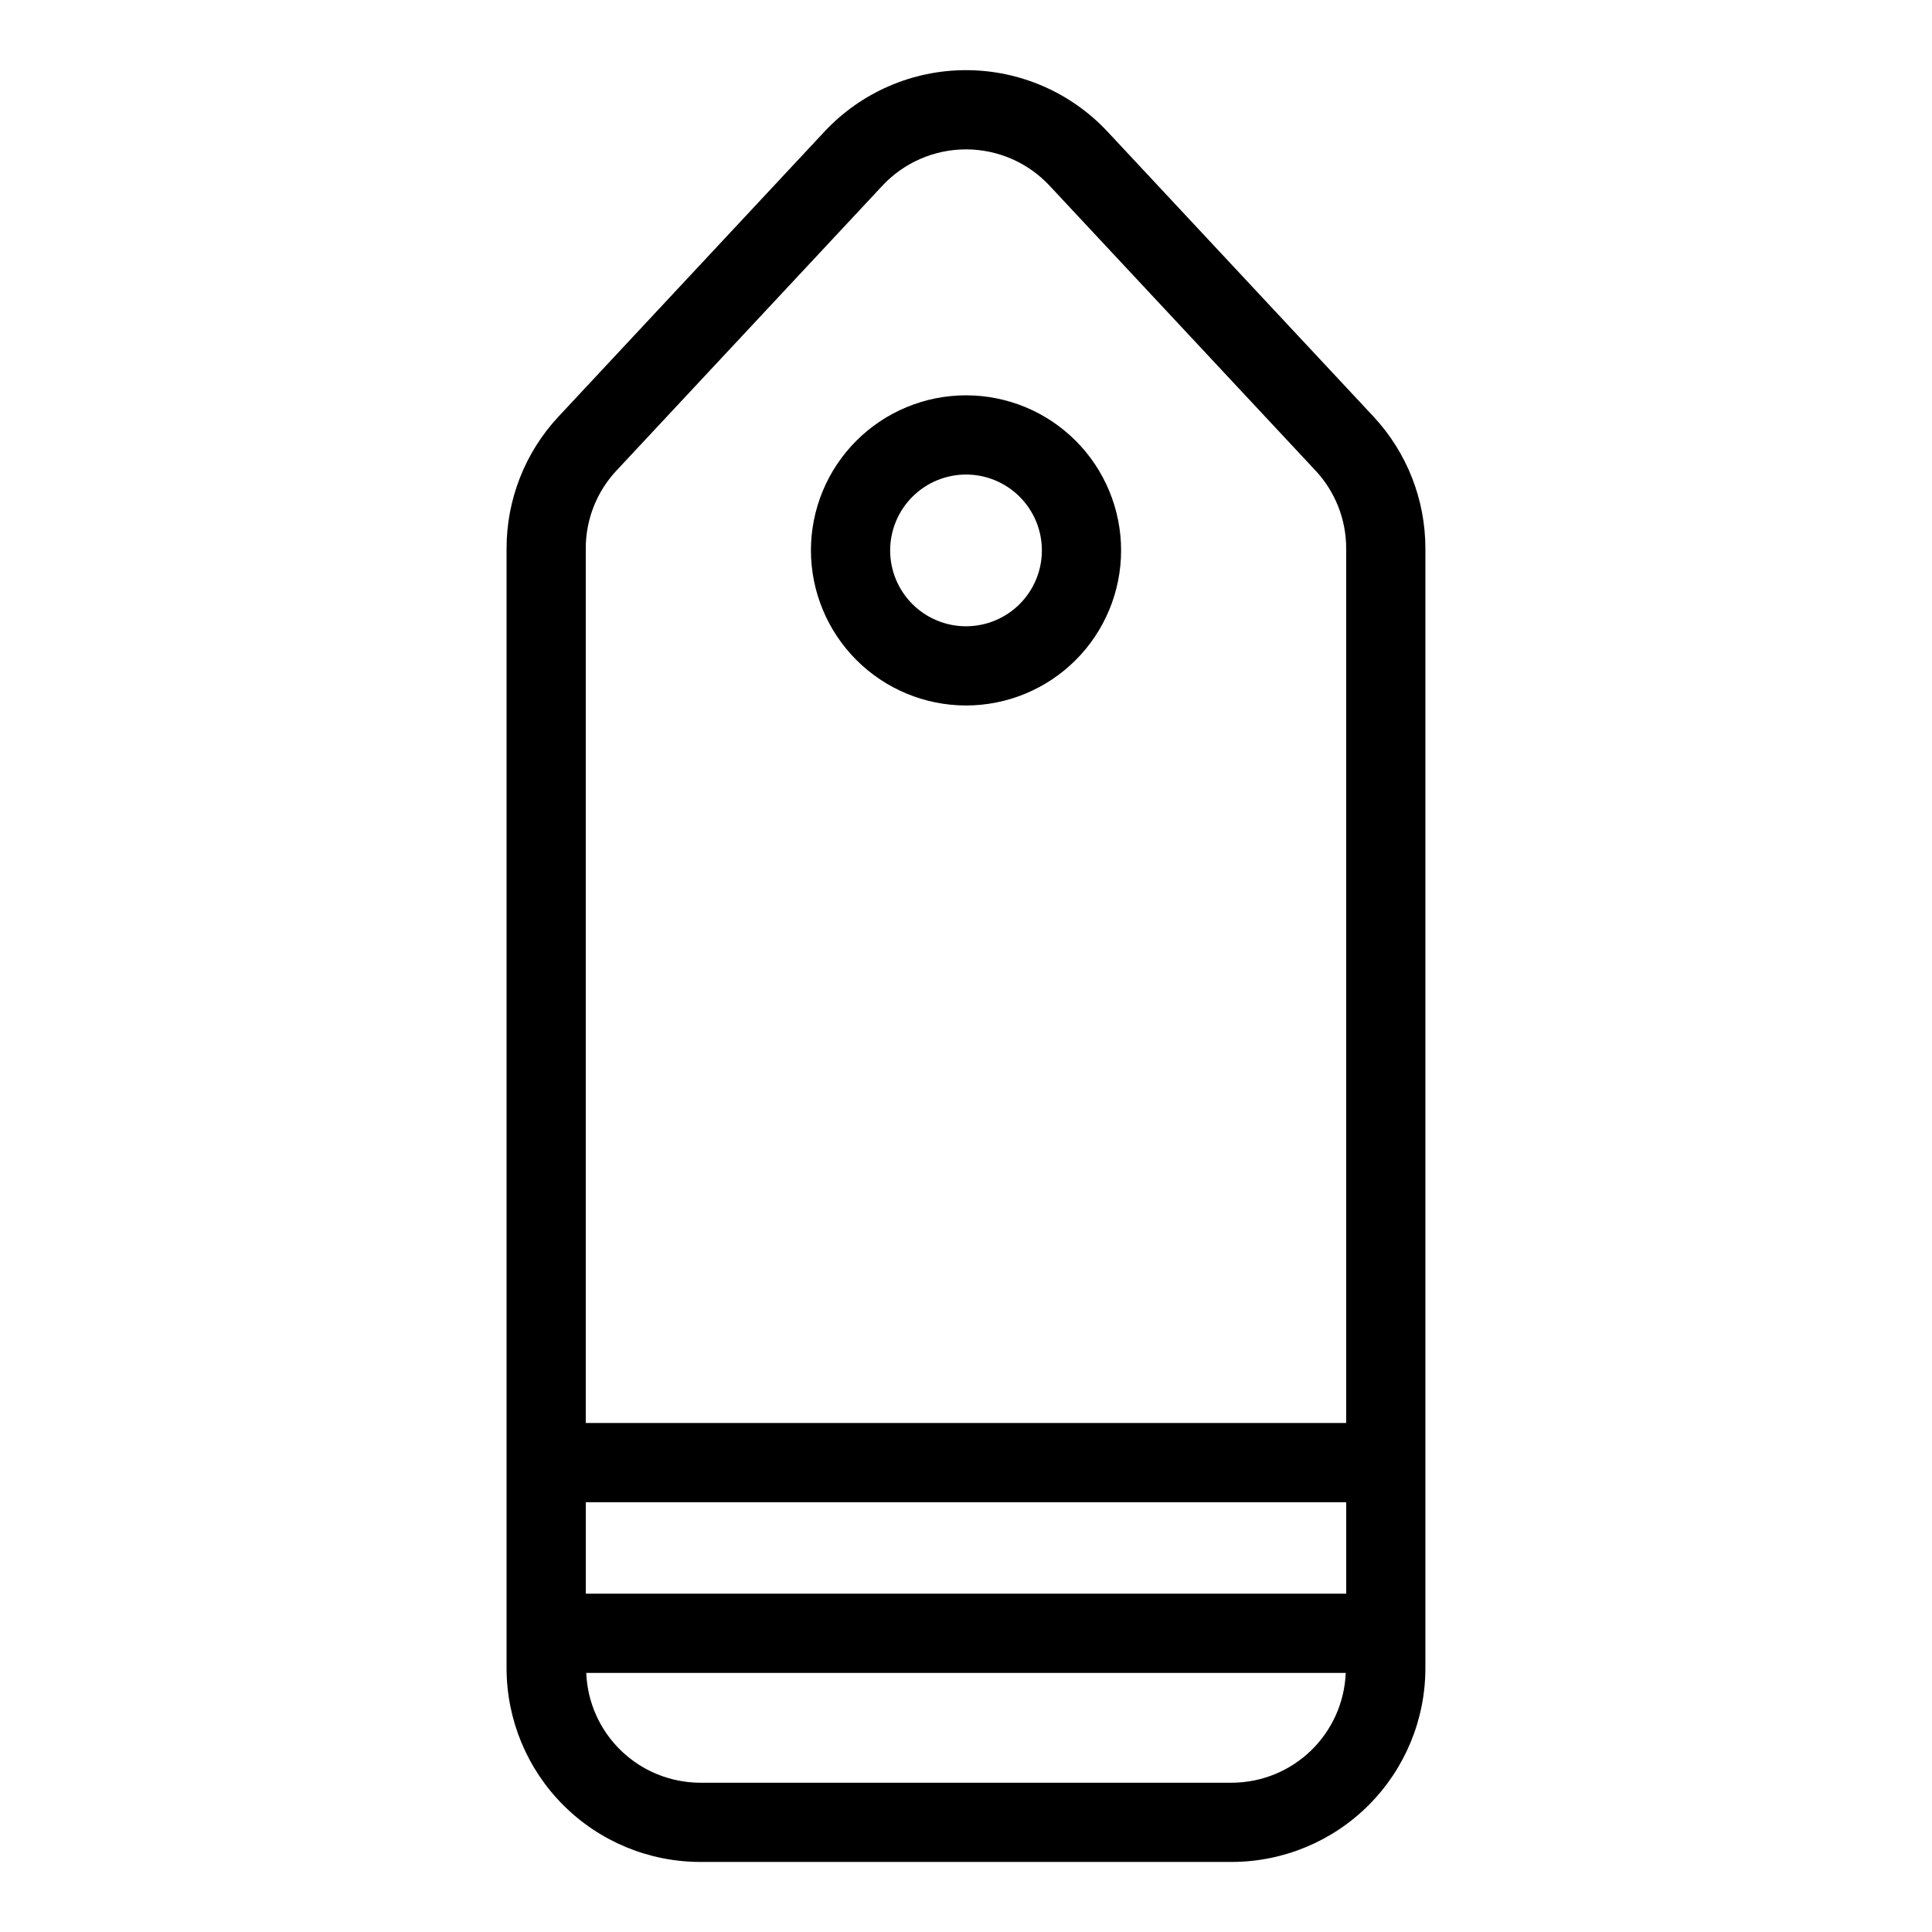 <?xml version="1.0" encoding="UTF-8"?>
<!-- Uploaded to: SVG Repo, www.svgrepo.com, Generator: SVG Repo Mixer Tools -->
<svg fill="#000000" width="800px" height="800px" version="1.1" viewBox="144 144 512 512" xmlns="http://www.w3.org/2000/svg">
 <g>
  <path d="m437.5 178.88c-9.707-10.391-23.289-16.289-37.504-16.289-14.219 0-27.801 5.898-37.508 16.289l-70.457 75.492c-8.875 9.492-13.801 22.008-13.785 35.004v296.75c0.012 13.602 5.422 26.645 15.039 36.262 9.621 9.617 22.66 15.027 36.262 15.043h140.89c13.602-0.016 26.645-5.426 36.262-15.043 9.617-9.617 15.027-22.66 15.043-36.262v-296.75c0.012-13-4.918-25.516-13.789-35.016zm-138.26 387.46v-24.242h201.52v24.242zm8.148-297.65 70.457-75.48c5.731-6.141 13.754-9.625 22.152-9.625s16.418 3.484 22.148 9.625l70.457 75.473h0.004c5.246 5.613 8.16 13.012 8.148 20.695v231.73h-201.52v-231.73c-0.016-7.68 2.898-15.078 8.148-20.688zm163.05 347.75h-140.89c-7.812-0.023-15.316-3.062-20.941-8.484-5.629-5.422-8.938-12.809-9.246-20.617h201.27c-0.305 7.809-3.617 15.195-9.242 20.617-5.625 5.422-13.129 8.461-20.945 8.484z"/>
  <path d="m400 330.96c10.898 0 21.352-4.328 29.062-12.035 7.707-7.703 12.039-18.156 12.039-29.059 0-10.898-4.328-21.352-12.035-29.062-7.703-7.707-18.156-12.039-29.059-12.039-10.898 0-21.352 4.328-29.059 12.035-7.711 7.703-12.043 18.156-12.043 29.059 0.012 10.895 4.344 21.34 12.047 29.047 7.703 7.707 18.148 12.043 29.047 12.055zm0-61.203c5.332 0 10.445 2.117 14.219 5.887 3.769 3.769 5.891 8.883 5.891 14.219 0 5.332-2.117 10.445-5.887 14.215-3.773 3.773-8.887 5.891-14.219 5.891-5.336 0-10.449-2.121-14.219-5.891-3.769-3.773-5.887-8.887-5.887-14.219 0.008-5.332 2.129-10.438 5.894-14.207 3.769-3.766 8.875-5.887 14.207-5.894z"/>
 </g>
</svg>